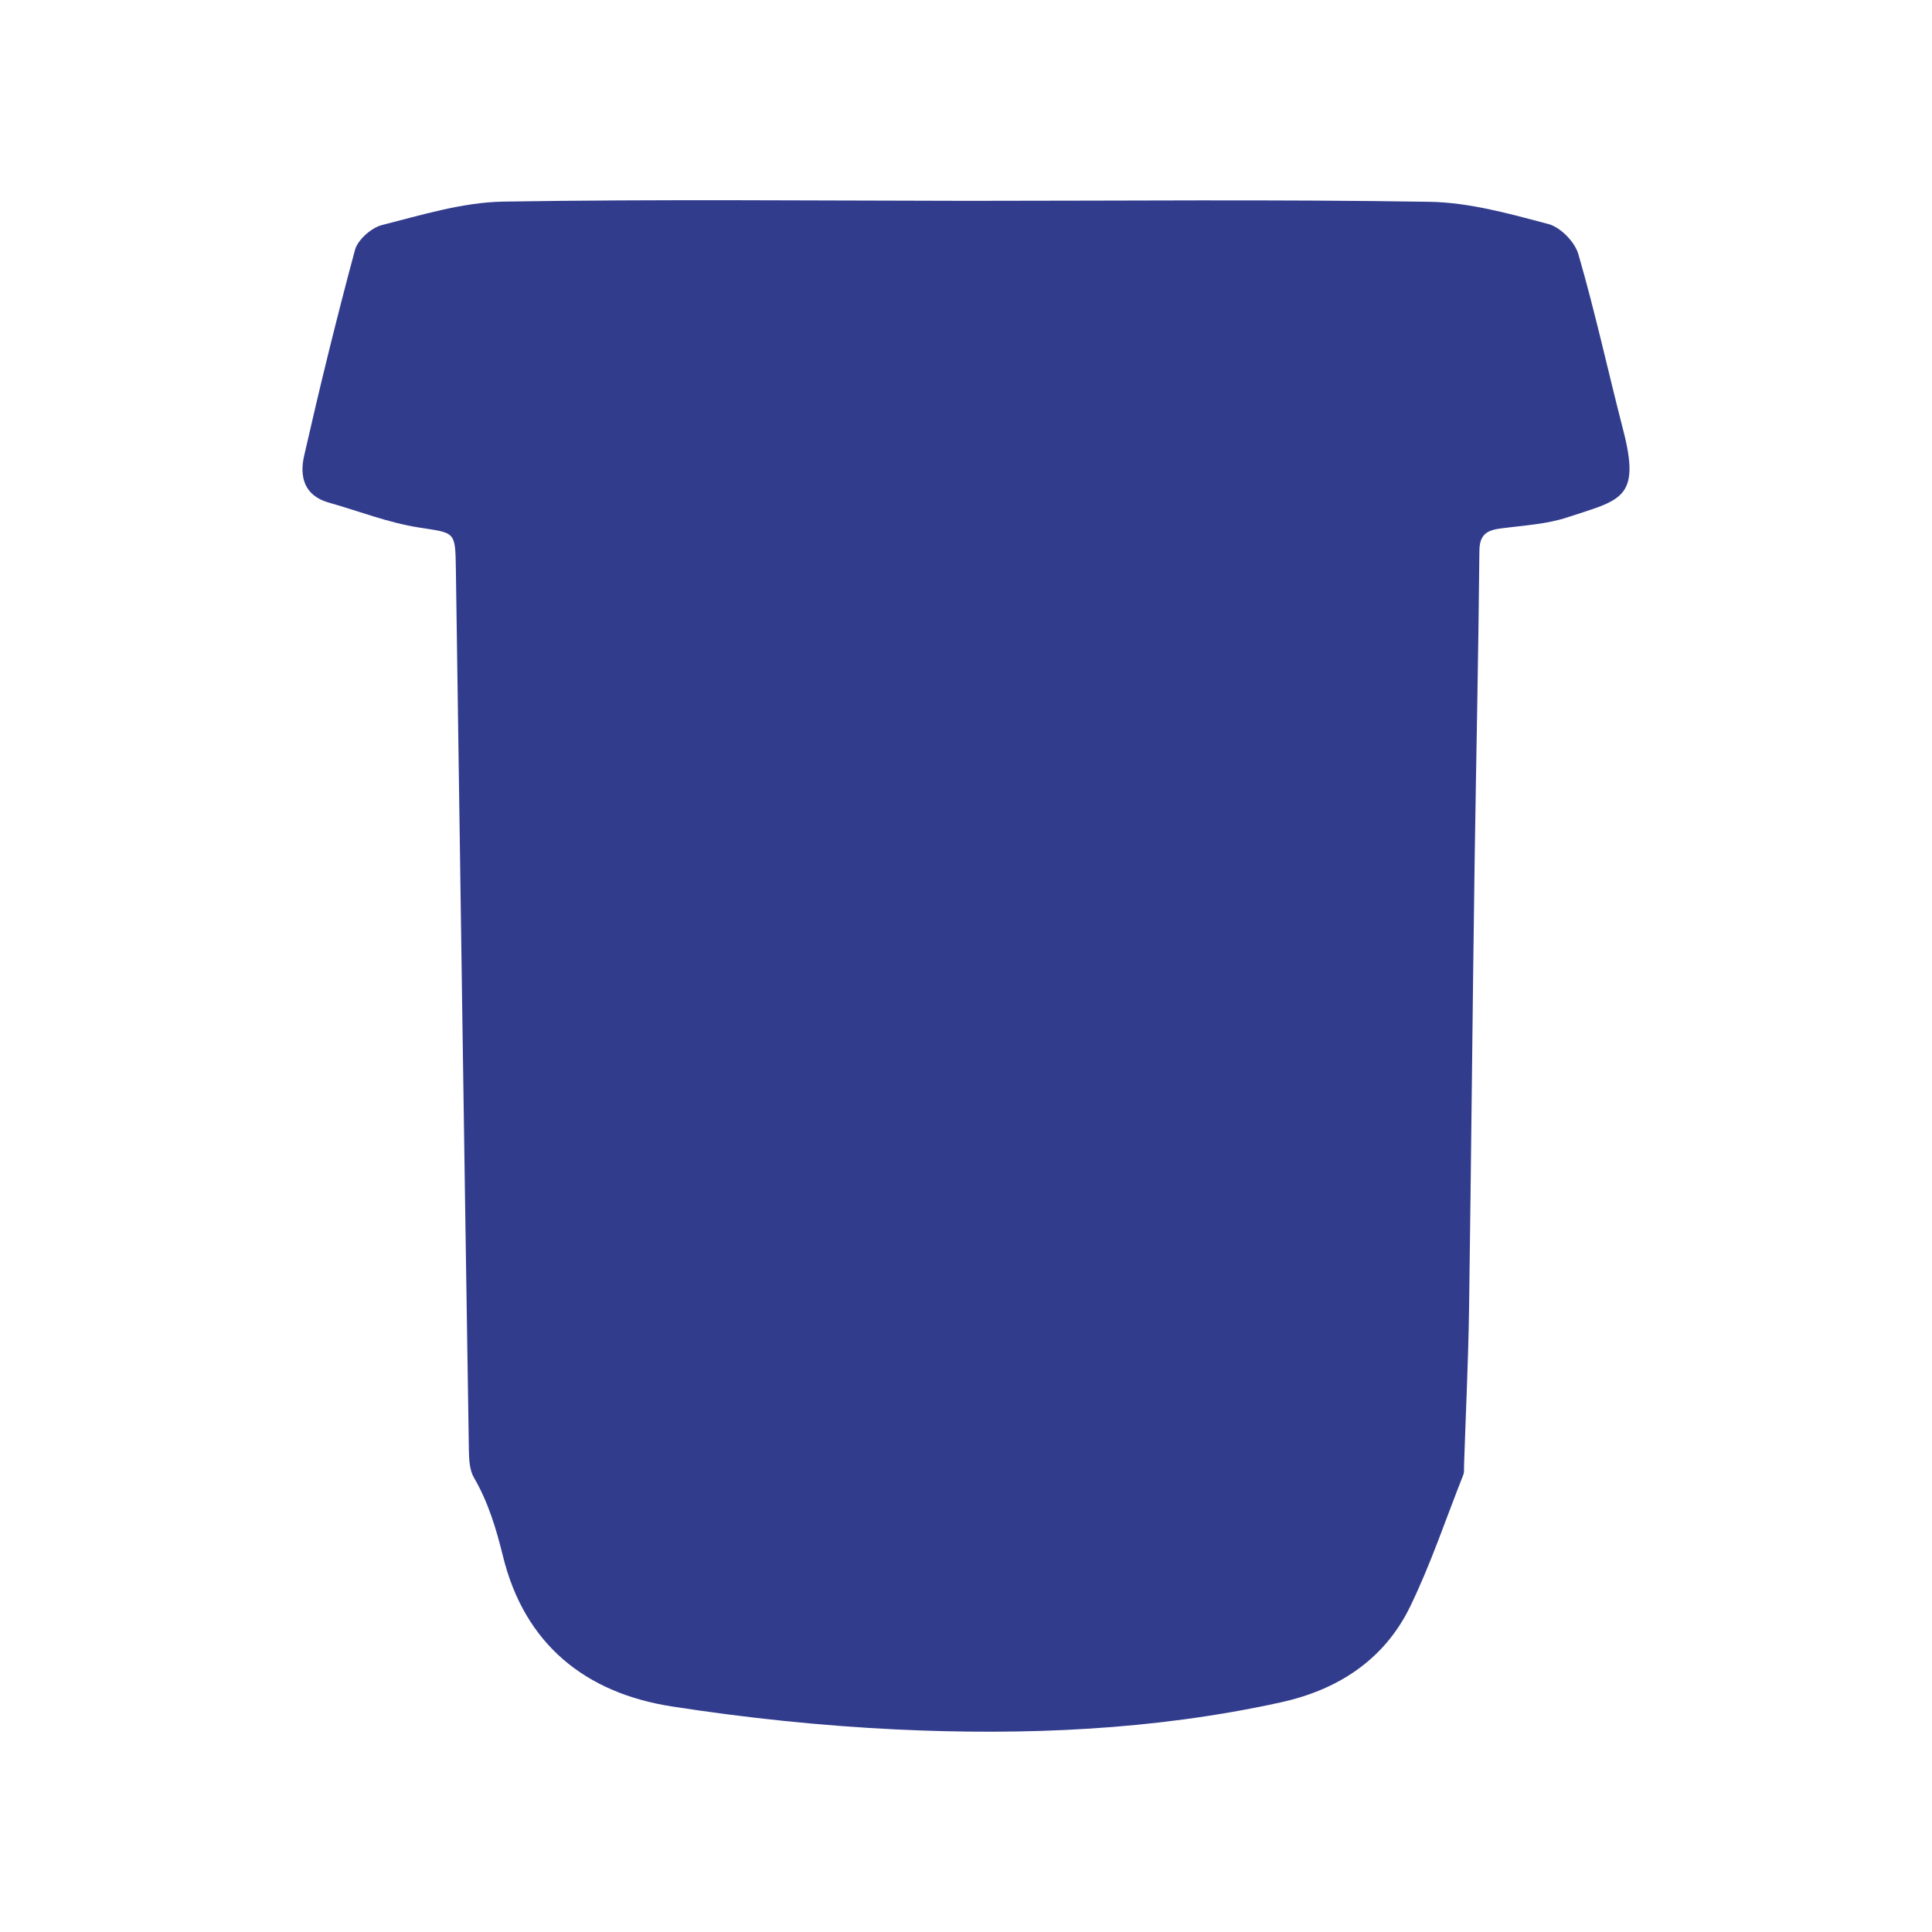 <?xml version="1.0" encoding="utf-8"?>
<!-- Generator: Adobe Illustrator 24.0.2, SVG Export Plug-In . SVG Version: 6.00 Build 0)  -->
<svg version="1.1" id="Capa_1" xmlns="http://www.w3.org/2000/svg" xmlns:xlink="http://www.w3.org/1999/xlink" x="0px" y="0px"
	 viewBox="0 0 100.91 100.91" style="enable-background:new 0 0 100.91 100.91;" xml:space="preserve">
<style type="text/css">
	.st0{fill:#323C8D;}
</style>
<path class="st0" d="M50.53,10.49c8.04,0,16.08-0.08,24.12,0.05c2.08,0.03,4.18,0.62,6.22,1.16c0.64,0.17,1.39,0.94,1.57,1.58
	c0.88,3.03,1.55,6.12,2.34,9.18c0.94,3.62-0.16,3.65-2.91,4.56c-1.08,0.36-2.26,0.42-3.4,0.57c-0.75,0.09-1.2,0.27-1.2,1.2
	c-0.05,5.44-0.17,10.88-0.25,16.32c-0.11,7.76-0.18,15.52-0.29,23.28c-0.04,2.7-0.17,5.4-0.26,8.1c-0.01,0.18,0.02,0.38-0.04,0.54
	c-0.92,2.32-1.71,4.7-2.8,6.93c-1.36,2.76-3.78,4.31-6.75,4.96c-6.62,1.45-13.34,1.73-20.08,1.41c-3.91-0.19-7.83-0.6-11.7-1.2
	c-4.54-0.7-7.71-3.27-8.83-7.85c-0.36-1.46-0.77-2.82-1.52-4.11c-0.23-0.4-0.25-0.95-0.26-1.43c-0.24-15.35-0.46-30.7-0.68-46.05
	c-0.03-1.97-0.04-1.84-1.94-2.14c-1.6-0.25-3.14-0.86-4.7-1.3c-1.28-0.36-1.53-1.35-1.29-2.42c0.82-3.61,1.7-7.21,2.66-10.77
	c0.14-0.53,0.84-1.15,1.39-1.3c2.09-0.53,4.22-1.19,6.34-1.23C34.36,10.4,42.45,10.48,50.53,10.49z"/>
</svg>
